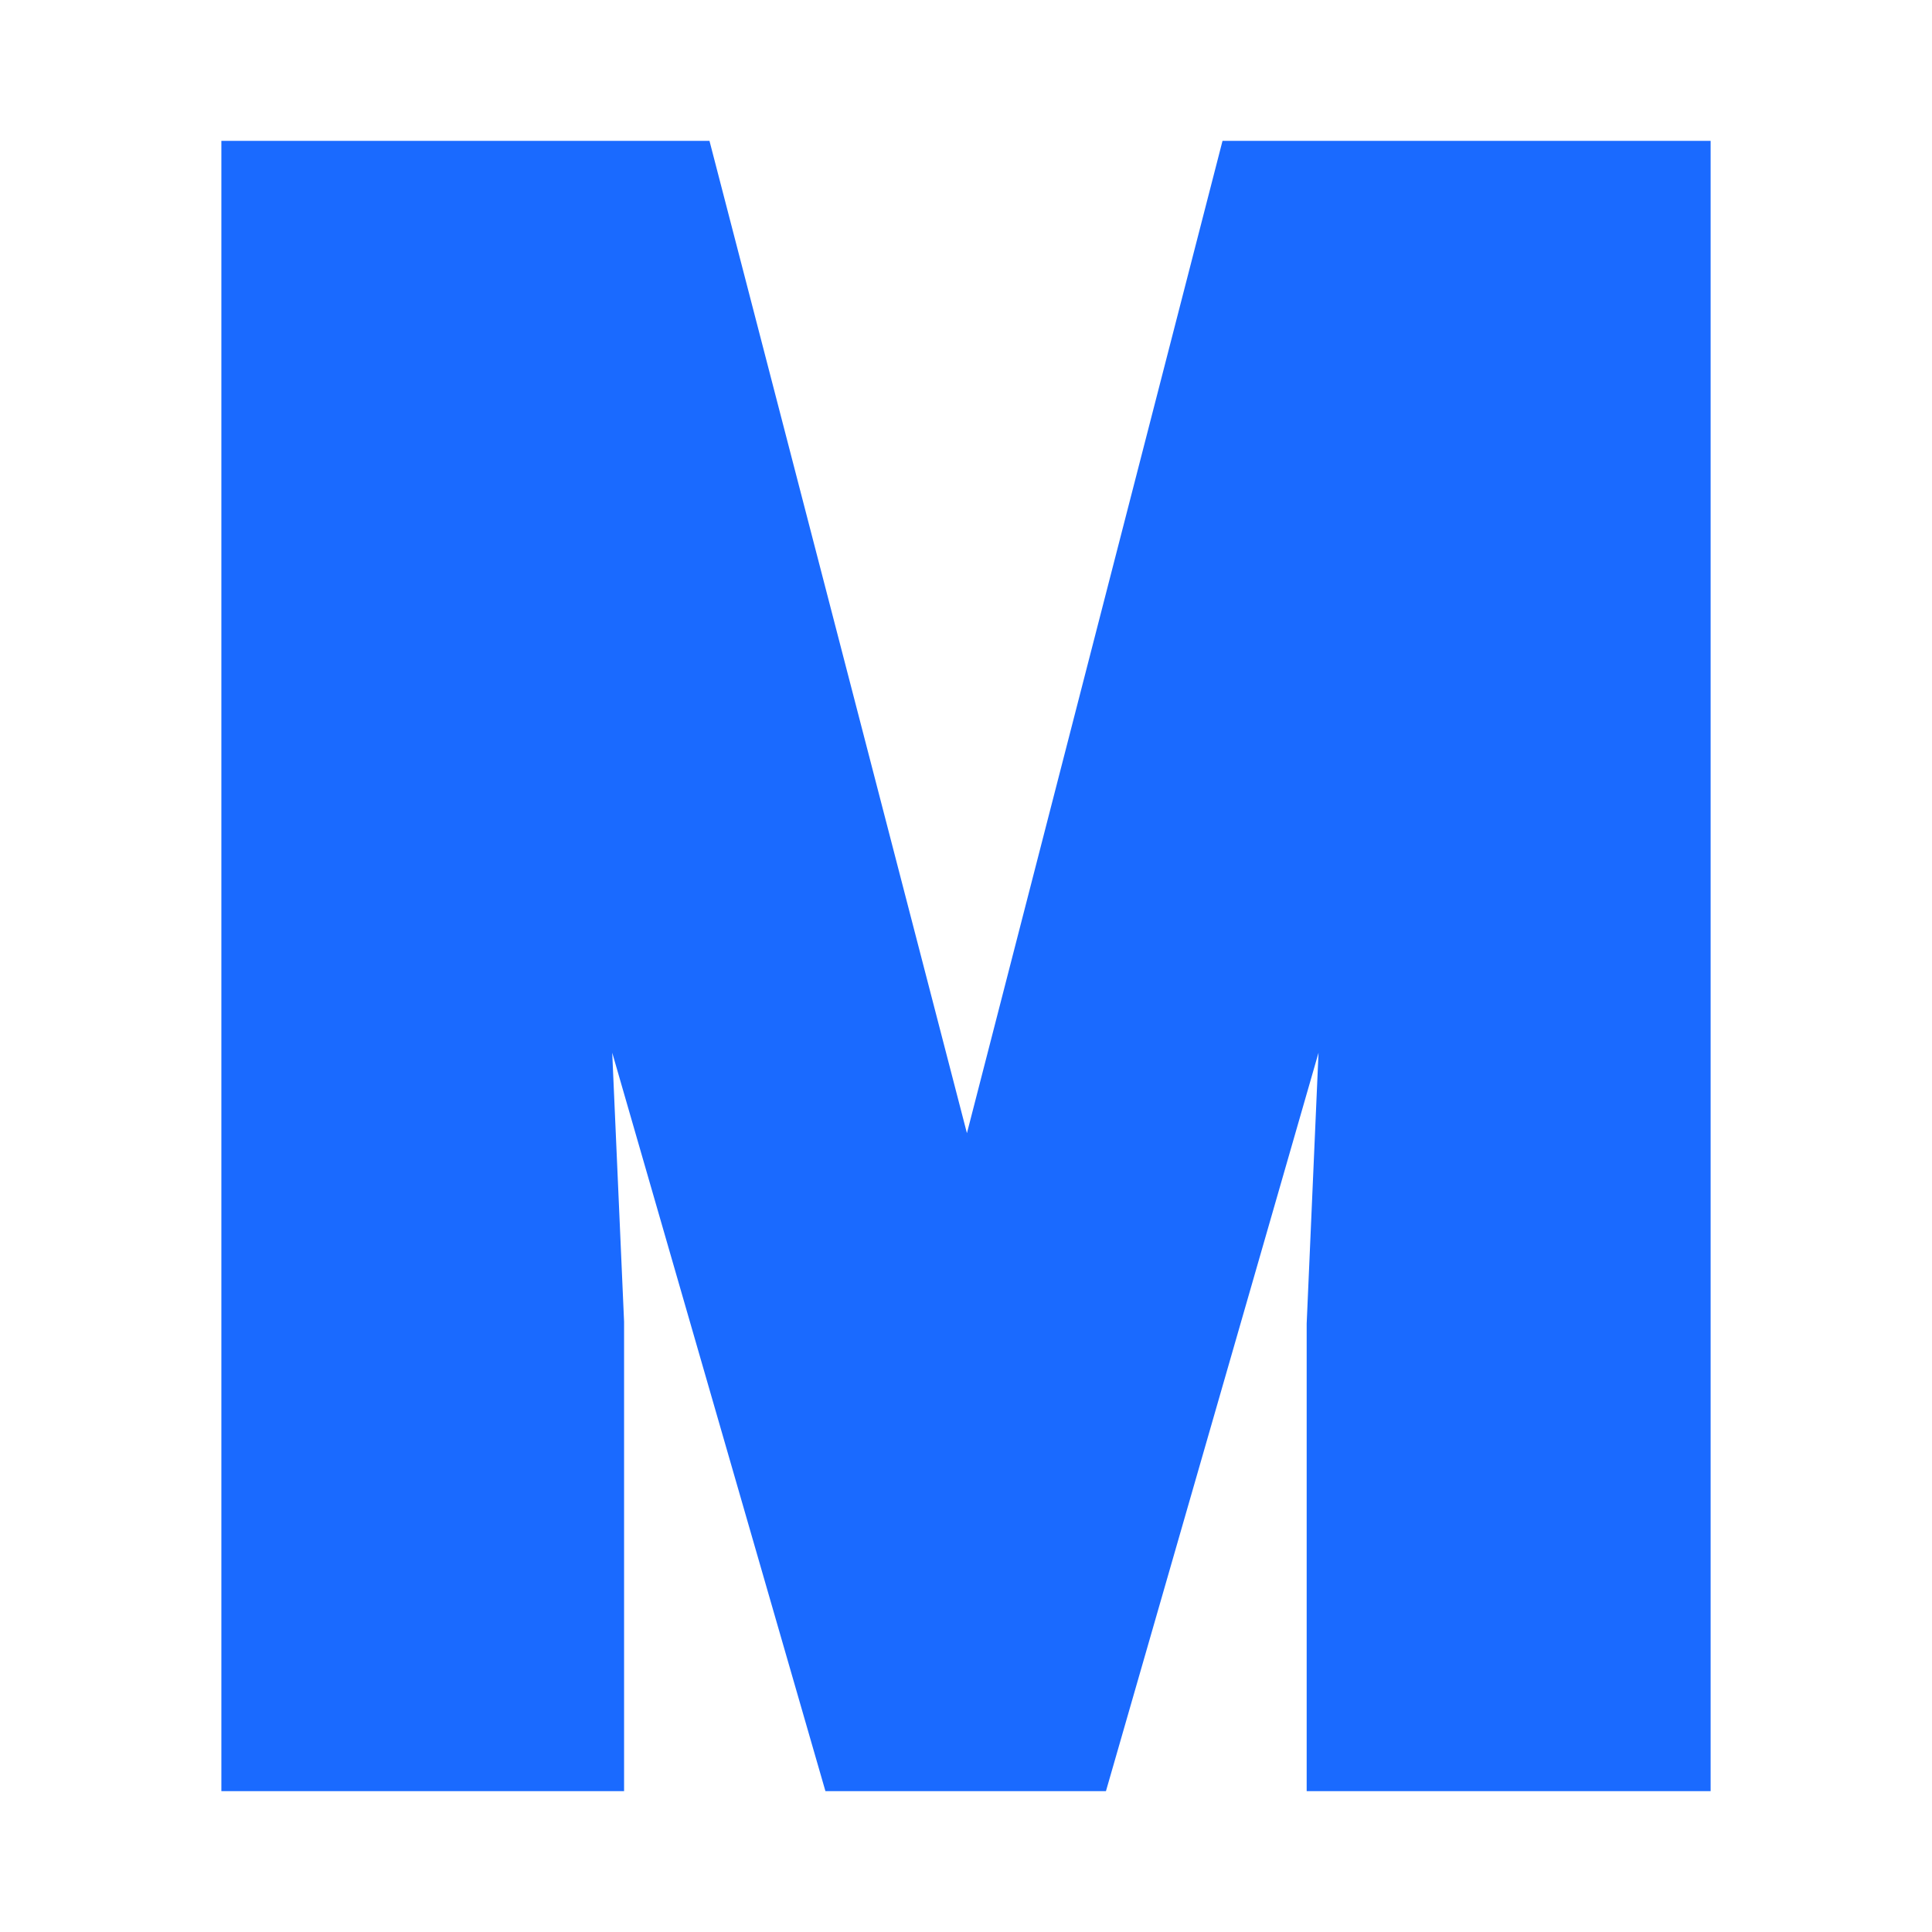 <svg width="180" height="180" viewBox="0 0 180 180" fill="none" xmlns="http://www.w3.org/2000/svg">
<path d="M90.087 105.574L66.101 13.125H20.625V166.875H58.144V123.139L57.04 98.08L76.903 166.875H103.039L122.844 98.08L121.74 123.314V166.875H159.375V13.125H113.899L90.087 105.574Z" fill="#1A6AFF"/>
</svg>
